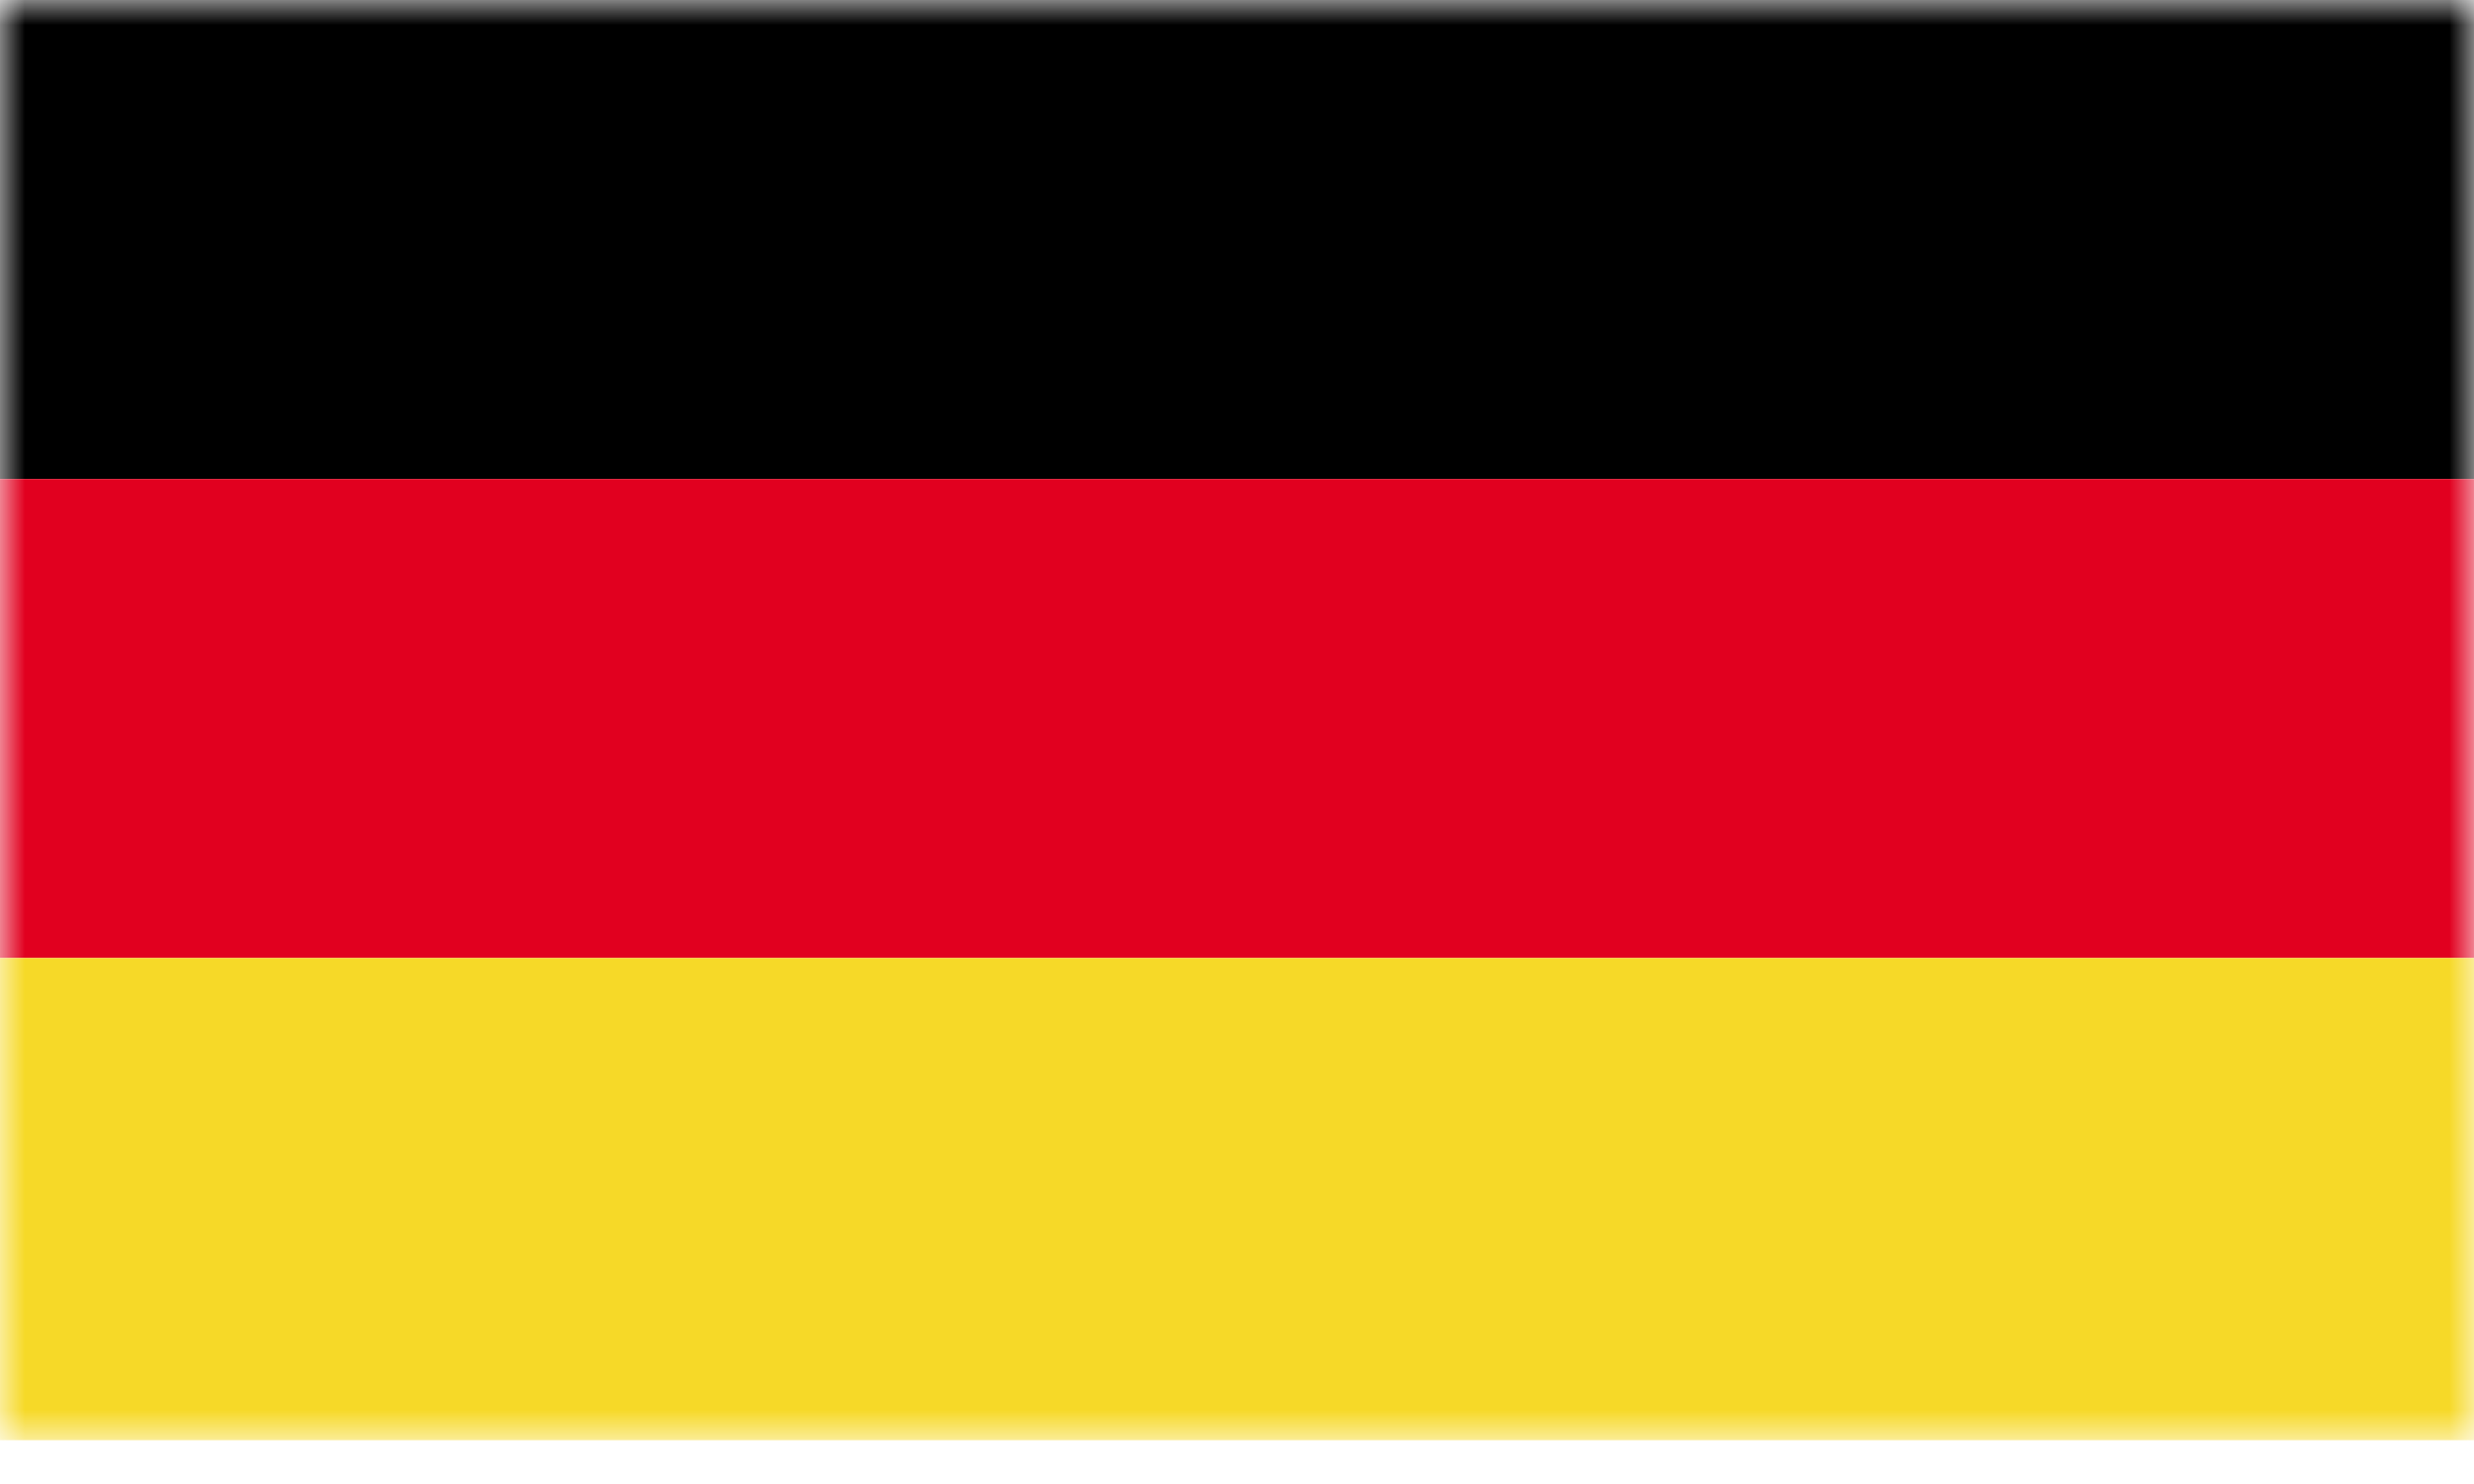<svg width="50" height="30" viewBox="0 0 50 30" fill="none" xmlns="http://www.w3.org/2000/svg">
<mask id="mask0_217_229" style="mask-type:luminance" maskUnits="userSpaceOnUse" x="0" y="0" width="50" height="30">
<path d="M50 0H0V29.177H50V0Z" fill="white"/>
</mask>
<g mask="url(#mask0_217_229)">
<path d="M50 0H0V9.684H50V0Z" fill="black"/>
<path d="M50 9.684H0V19.367H50V9.684Z" fill="#E1001F"/>
<path d="M50 19.367H0V29.114H50V19.367Z" fill="#F6D928"/>
</g>
</svg>
